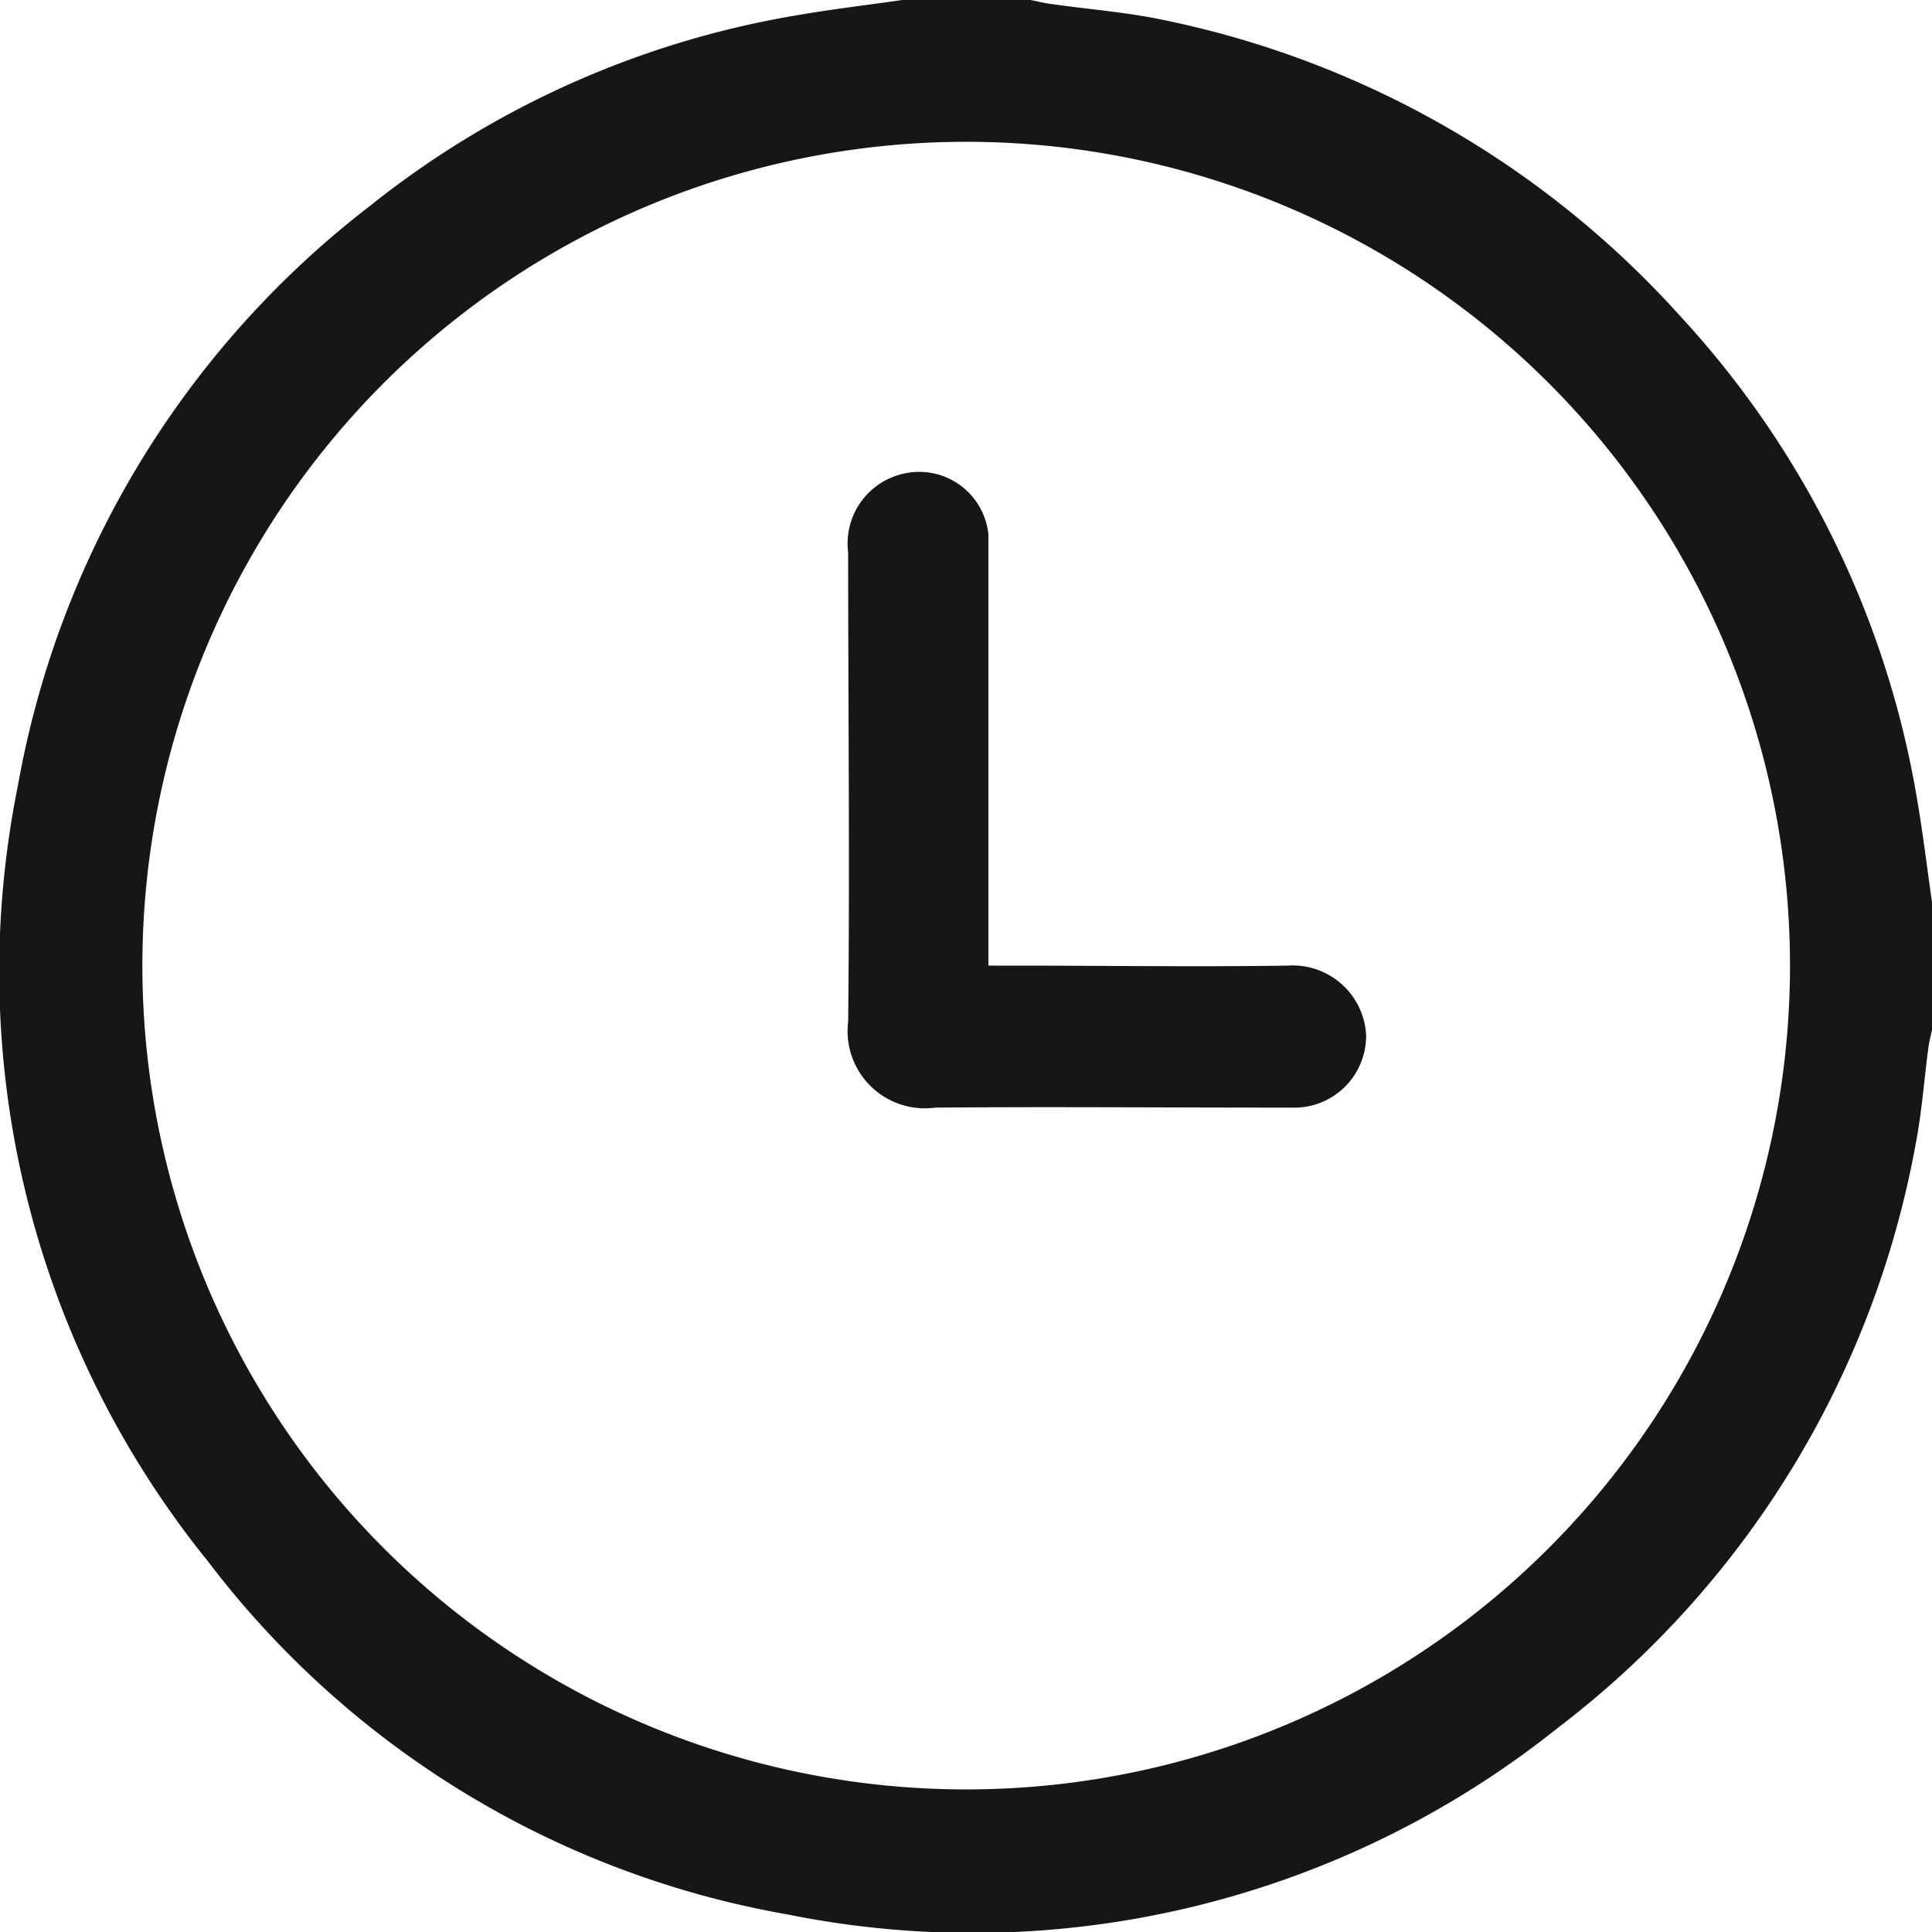 <svg xmlns="http://www.w3.org/2000/svg" xmlns:xlink="http://www.w3.org/1999/xlink" id="Componente_22_15" data-name="Componente 22 &#x2013; 15" width="10" height="10" viewBox="0 0 10 10"><defs><clipPath id="clip-path"><rect id="Rect&#xE1;ngulo_87" data-name="Rect&#xE1;ngulo 87" width="10" height="10" fill="none"></rect></clipPath></defs><g id="Grupo_43" data-name="Grupo 43" clip-path="url(#clip-path)"><path id="Trazado_131" data-name="Trazado 131" d="M10,4.666V5.33c-.006.031-.015.062-.019.094-.022.167-.034.336-.066.5A4.9,4.9,0,0,1,8.06,8.946a4.849,4.849,0,0,1-3.984.963,4.805,4.805,0,0,1-3-1.828A4.851,4.851,0,0,1,.093,4.065a4.857,4.857,0,0,1,1.823-3A4.811,4.811,0,0,1,4.131.078C4.31.047,4.49.026,4.67,0h.664c.031.006.063.014.095.019.2.029.407.044.606.087A4.93,4.93,0,0,1,8.693,1.632a4.867,4.867,0,0,1,1.229,2.5c.031.178.052.358.078.537M9.265,5A4.264,4.264,0,1,0,5,9.262,4.264,4.264,0,0,0,9.265,5" transform="translate(0)" fill="#161615"></path><path id="Trazado_132" data-name="Trazado 132" d="M180.271,102.445h.117c.475,0,.95.007,1.424,0a.381.381,0,0,1,.406.357.372.372,0,0,1-.386.378c-.023,0-.046,0-.068,0-.592,0-1.184-.005-1.776,0a.4.4,0,0,1-.451-.445c.009-.81,0-1.62,0-2.429a.37.37,0,0,1,.277-.405.36.36,0,0,1,.449.313c0,.045,0,.091,0,.136q0,.985,0,1.971v.123" transform="translate(-175.147 -97.447)" fill="#161615"></path></g></svg>